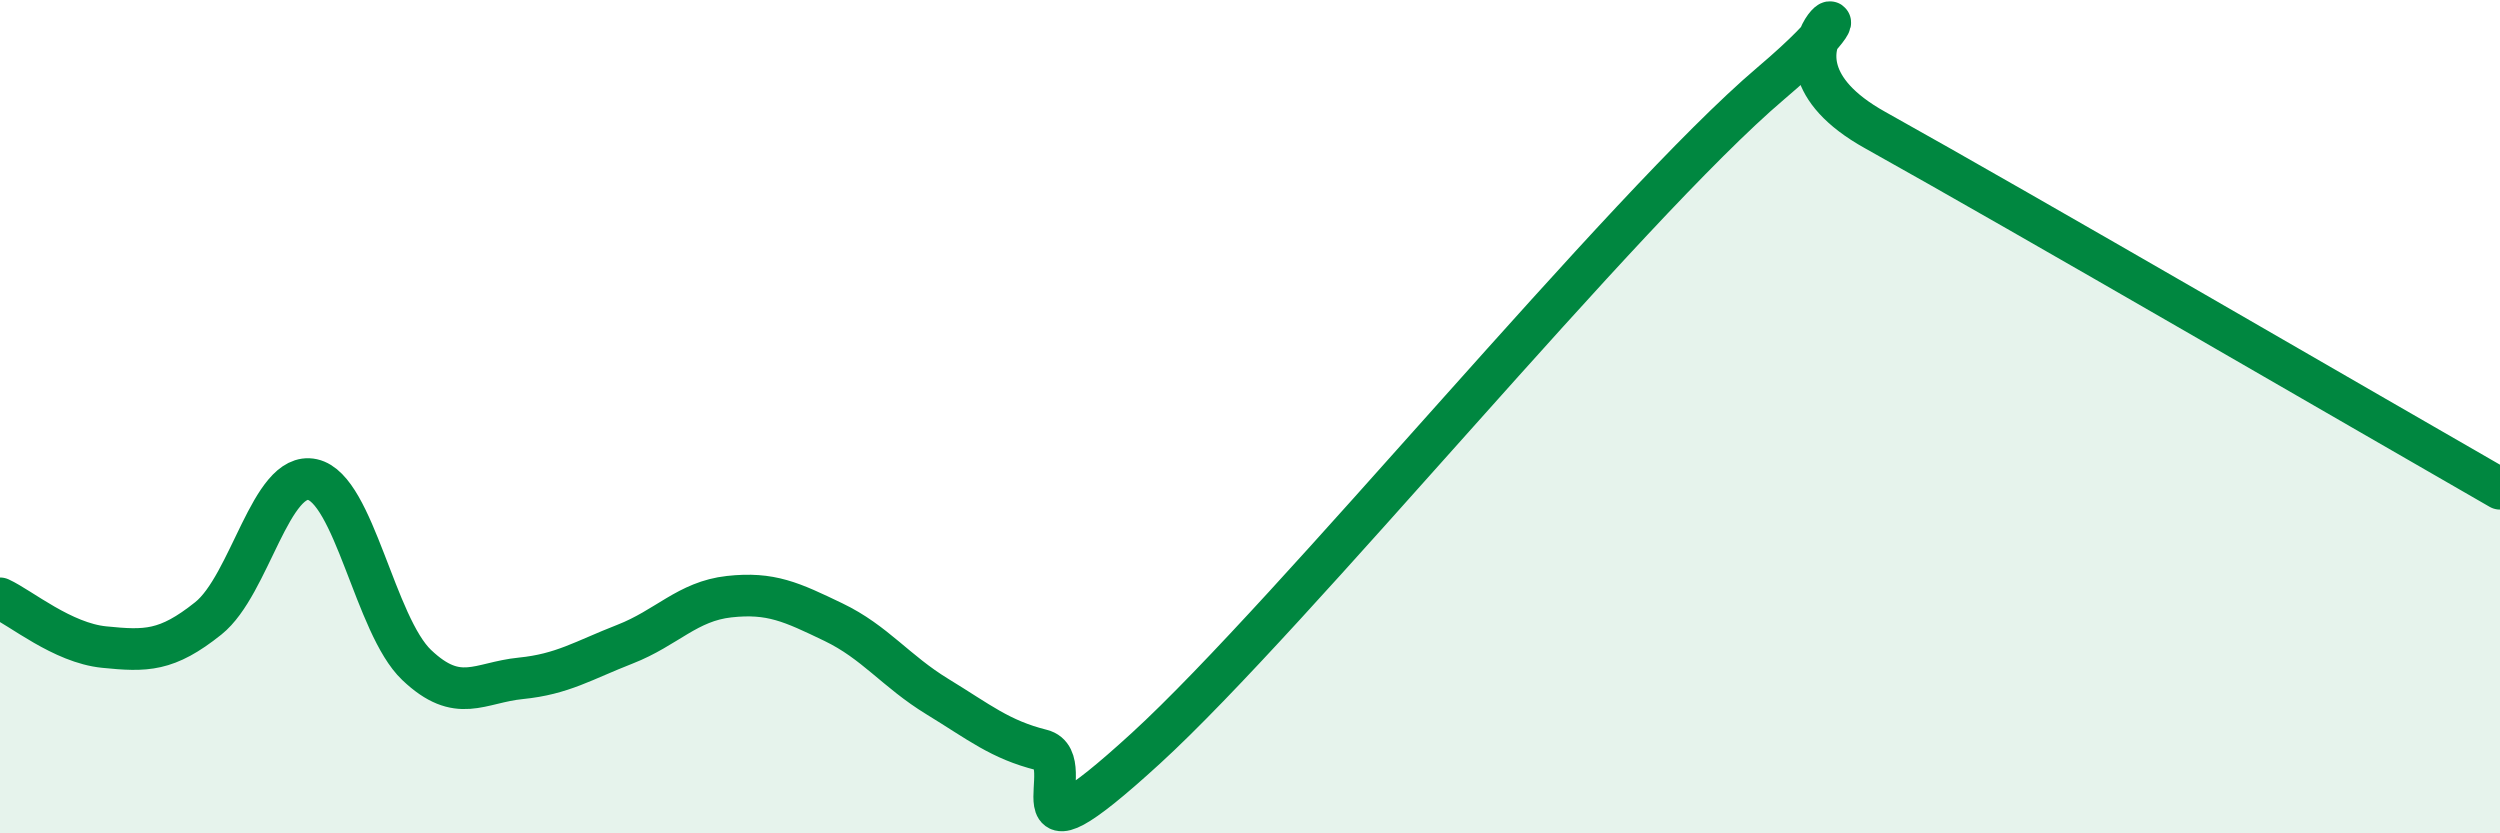 
    <svg width="60" height="20" viewBox="0 0 60 20" xmlns="http://www.w3.org/2000/svg">
      <path
        d="M 0,14.36 C 0.5,14.59 1.5,15.43 2.5,15.53 C 3.5,15.63 4,15.64 5,14.84 C 6,14.04 6.5,11.29 7.5,11.51 C 8.5,11.73 9,15.01 10,15.96 C 11,16.91 11.5,16.38 12.5,16.28 C 13.5,16.18 14,15.85 15,15.46 C 16,15.07 16.5,14.43 17.5,14.32 C 18.5,14.21 19,14.45 20,14.93 C 21,15.41 21.5,16.11 22.5,16.72 C 23.5,17.33 24,17.75 25,18 C 26,18.25 24,21.16 27.5,17.96 C 31,14.76 39,4.97 42.5,2 C 46,-0.97 41.5,1.17 45,3.12 C 48.5,5.07 57,10.01 60,11.73L60 20L0 20Z"
        fill="#008740"
        opacity="0.1"
        stroke-linecap="round"
        stroke-linejoin="round"
      />
      <path
        d="M 0,14.36 C 0.5,14.59 1.5,15.43 2.5,15.53 C 3.5,15.63 4,15.64 5,14.84 C 6,14.04 6.5,11.29 7.5,11.51 C 8.5,11.73 9,15.01 10,15.96 C 11,16.91 11.5,16.38 12.5,16.28 C 13.5,16.18 14,15.85 15,15.46 C 16,15.07 16.5,14.43 17.5,14.32 C 18.5,14.21 19,14.45 20,14.93 C 21,15.41 21.5,16.11 22.5,16.72 C 23.5,17.33 24,17.75 25,18 C 26,18.25 24,21.16 27.5,17.96 C 31,14.76 39,4.97 42.5,2 C 46,-0.97 41.5,1.17 45,3.12 C 48.5,5.07 57,10.01 60,11.73"
        stroke="#008740"
        stroke-width="1"
        fill="none"
        stroke-linecap="round"
        stroke-linejoin="round"
      />
    </svg>
  